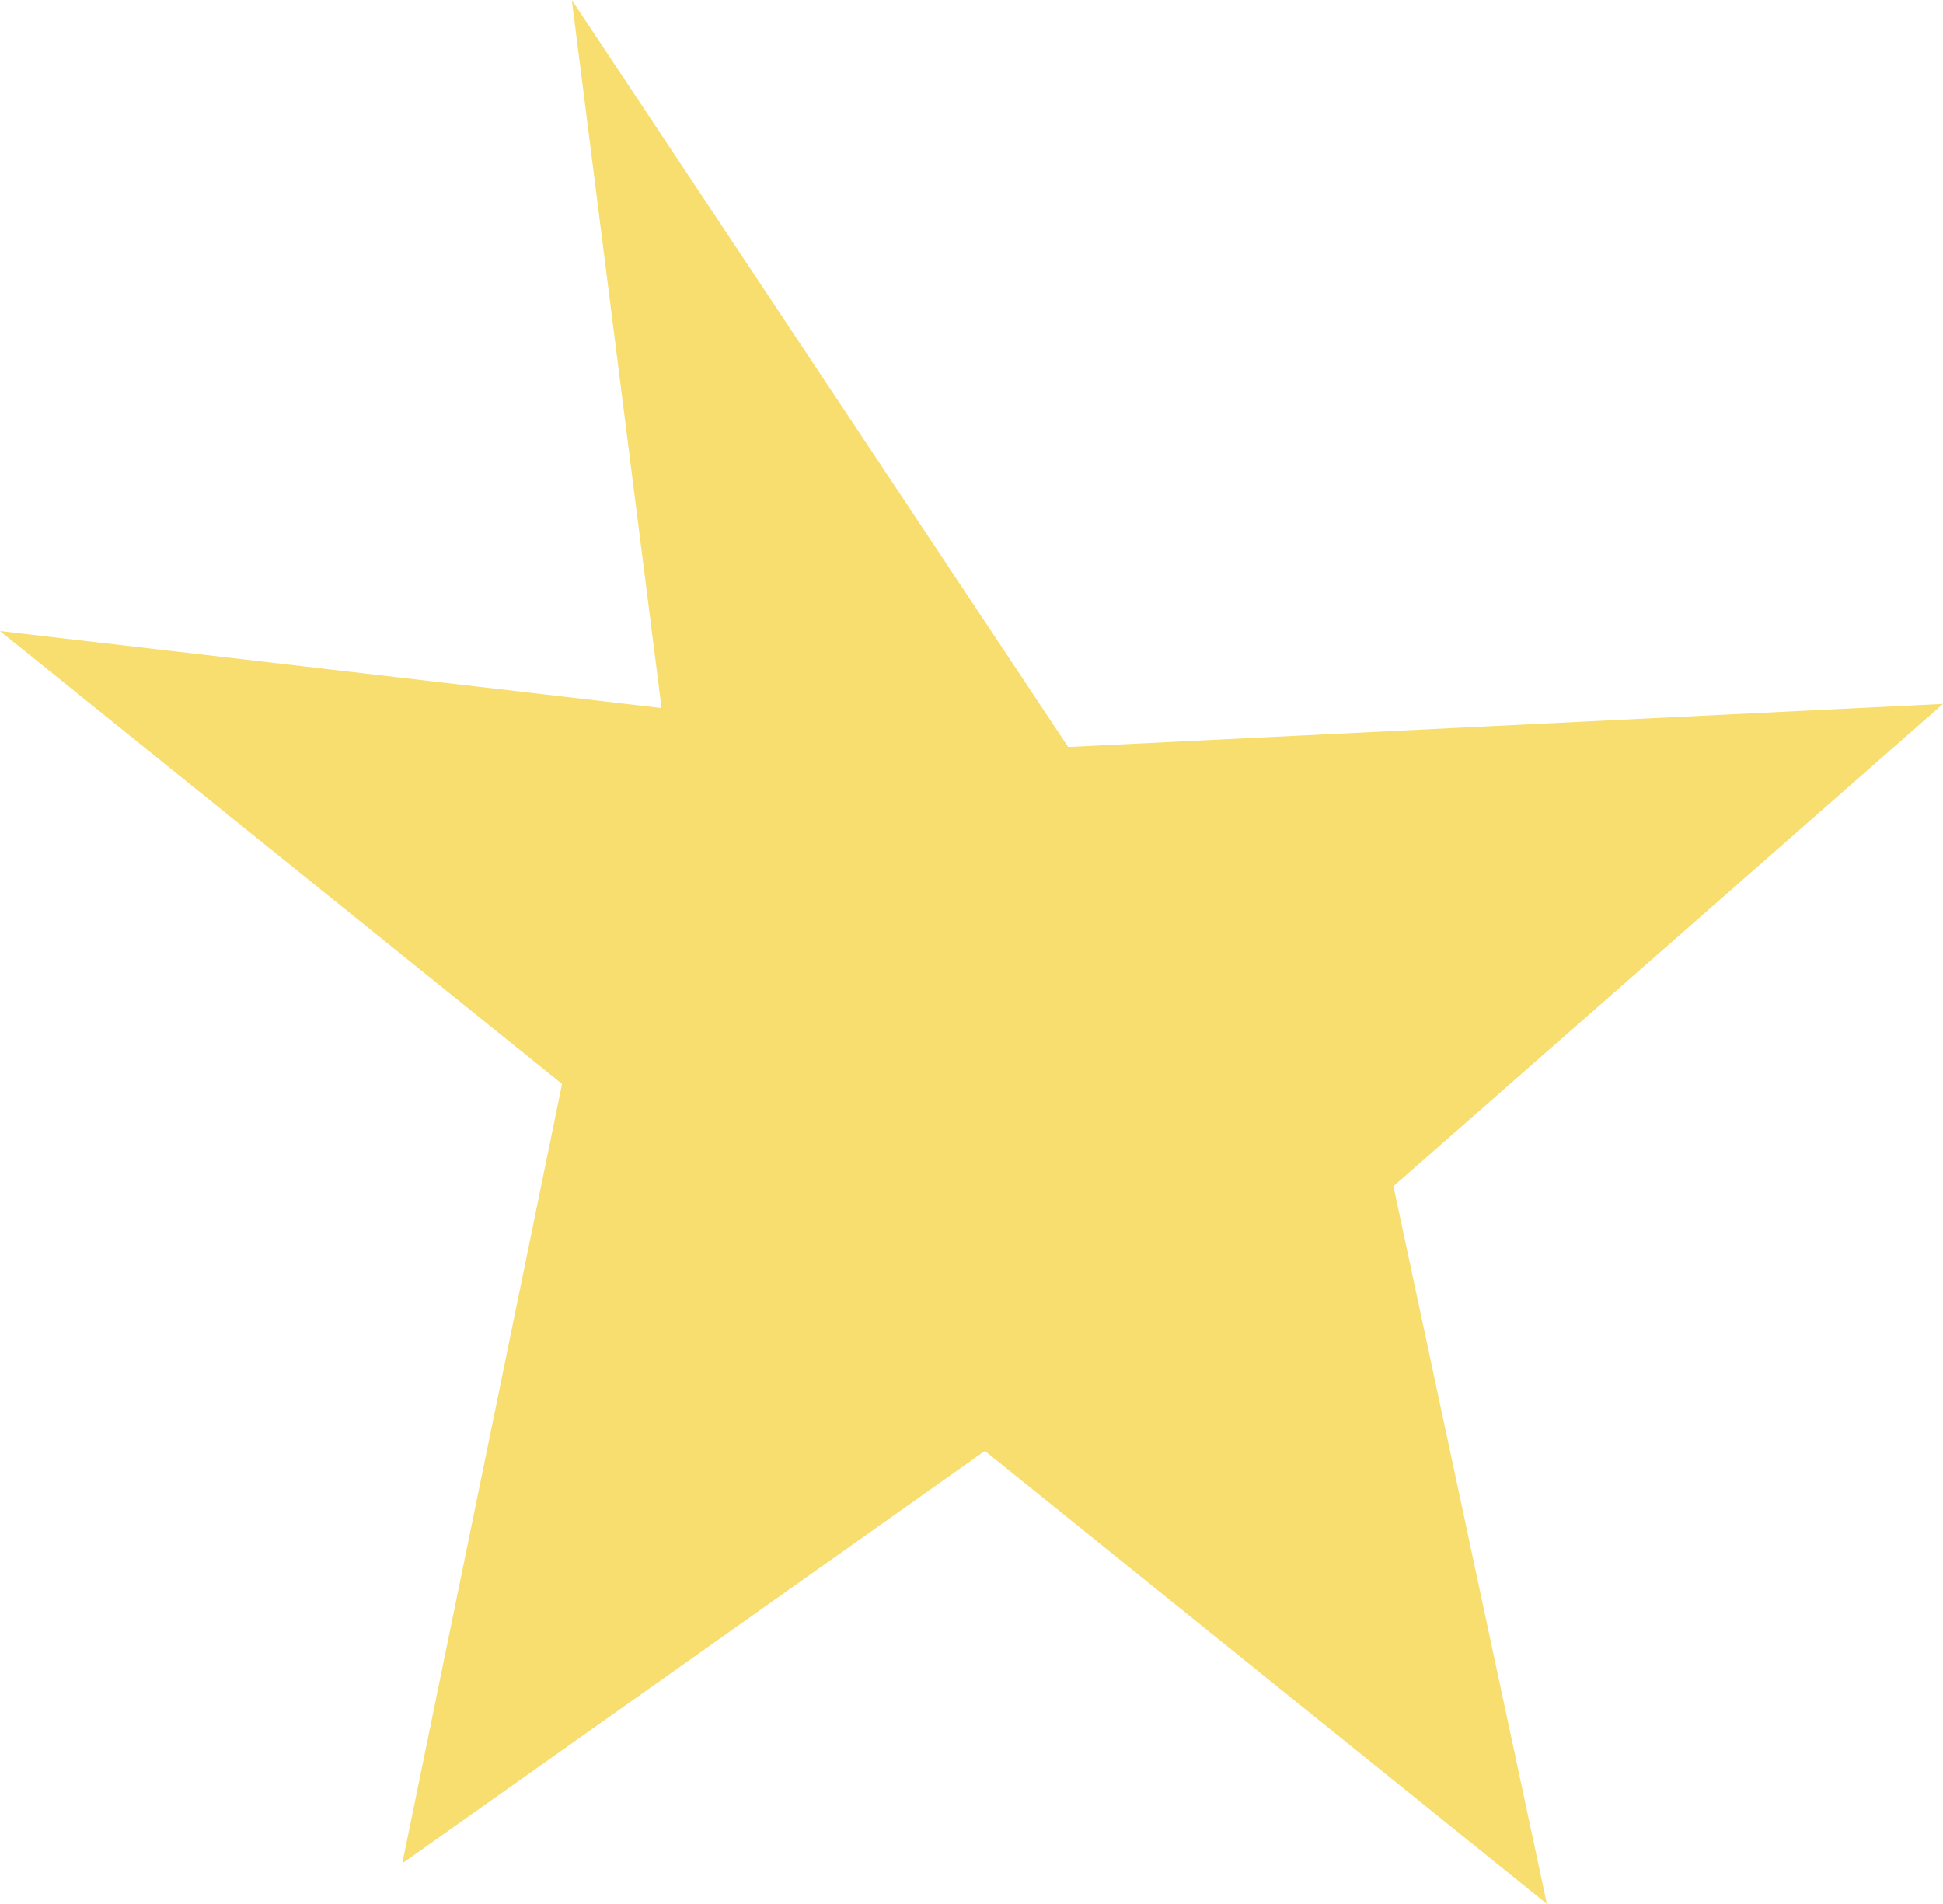 <svg xmlns="http://www.w3.org/2000/svg" width="82.945" height="81.279" viewBox="0 0 82.945 81.279">
  <path id="패스_6424" data-name="패스 6424" d="M616.087,70.588l1.84,37.346-31.891,21.19,30.229-3.831-3.287,28.24,19.334-23.992,33.275,6.819-17.607-24.87L667.316,87.5,636.681,94.05Z" transform="translate(153.534 -586.037) rotate(90)" fill="#f8dd6f"/>
</svg>

